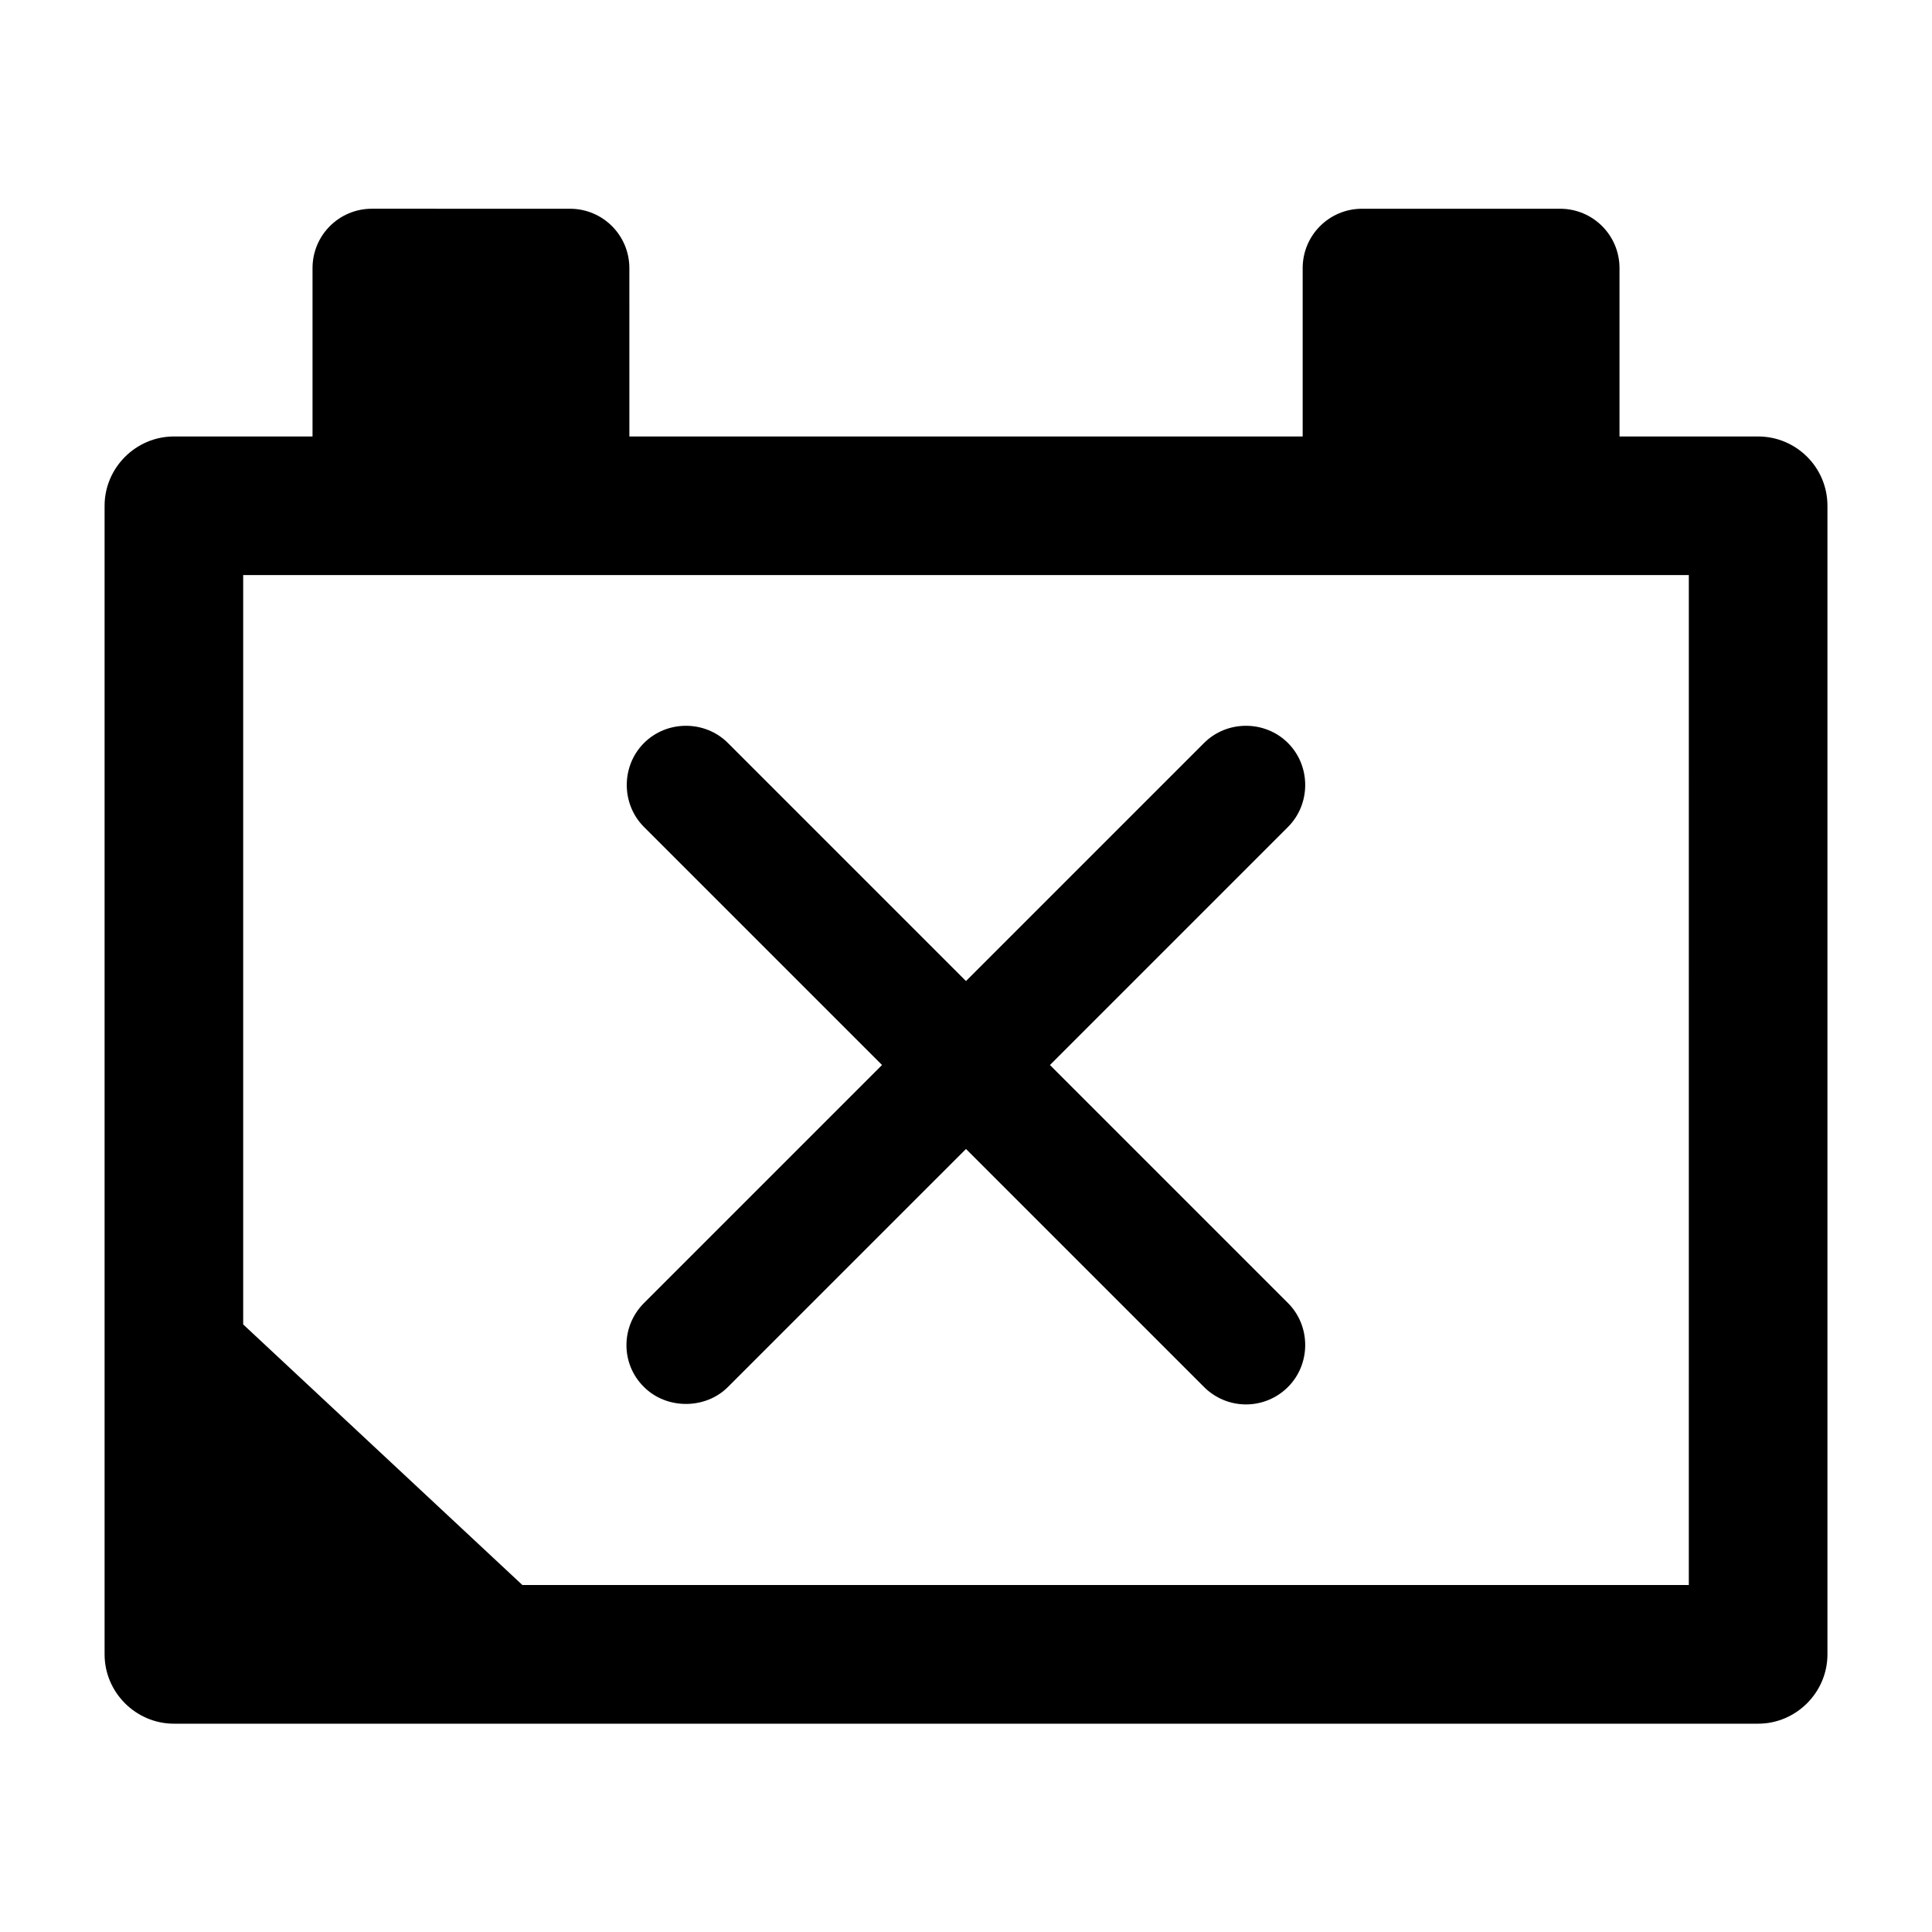 <?xml version="1.0" encoding="UTF-8"?>
<!-- Uploaded to: SVG Repo, www.svgrepo.com, Generator: SVG Repo Mixer Tools -->
<svg fill="#000000" width="800px" height="800px" version="1.1" viewBox="144 144 512 512" xmlns="http://www.w3.org/2000/svg">
 <g>
  <path d="m314.66 511.57c5.984 5.984 16.27 5.984 22.25 0l63.086-63.082 63.082 63.082c2.938 2.938 6.926 4.617 11.125 4.617s8.188-1.68 11.125-4.617c6.086-6.086 6.086-16.164 0-22.25l-63.082-63.082 63.082-63.082c6.086-6.086 6.086-16.164 0-22.25-6.086-6.086-16.164-6.086-22.25 0l-63.082 63.082-63.082-63.082c-6.086-6.086-16.164-6.086-22.25 0-6.086 6.086-6.086 16.164 0 22.25l63.082 63.082-63.082 63.082c-6.195 6.191-6.195 16.164-0.004 22.25z"/>
  <path d="m609.92 259.67h-36.734v-44.609c0-8.711-7.031-15.742-15.742-15.742h-52.48c-8.711 0-15.742 7.031-15.742 15.742v44.609h-178.43l-0.004-44.609c0-8.711-7.031-15.742-15.742-15.742l-52.48-0.004c-8.711 0-15.742 7.031-15.742 15.742v44.609l-36.738 0.004c-10.078 0-18.367 8.293-18.367 18.367v304.39c0 10.078 8.293 18.367 18.367 18.367h419.84c10.078 0 18.367-8.293 18.367-18.367v-304.39c0.004-10.184-8.289-18.367-18.367-18.367zm-18.367 304.38h-309.11l-73.996-69.062v-198.59h383.11z"/>
 </g>
</svg>